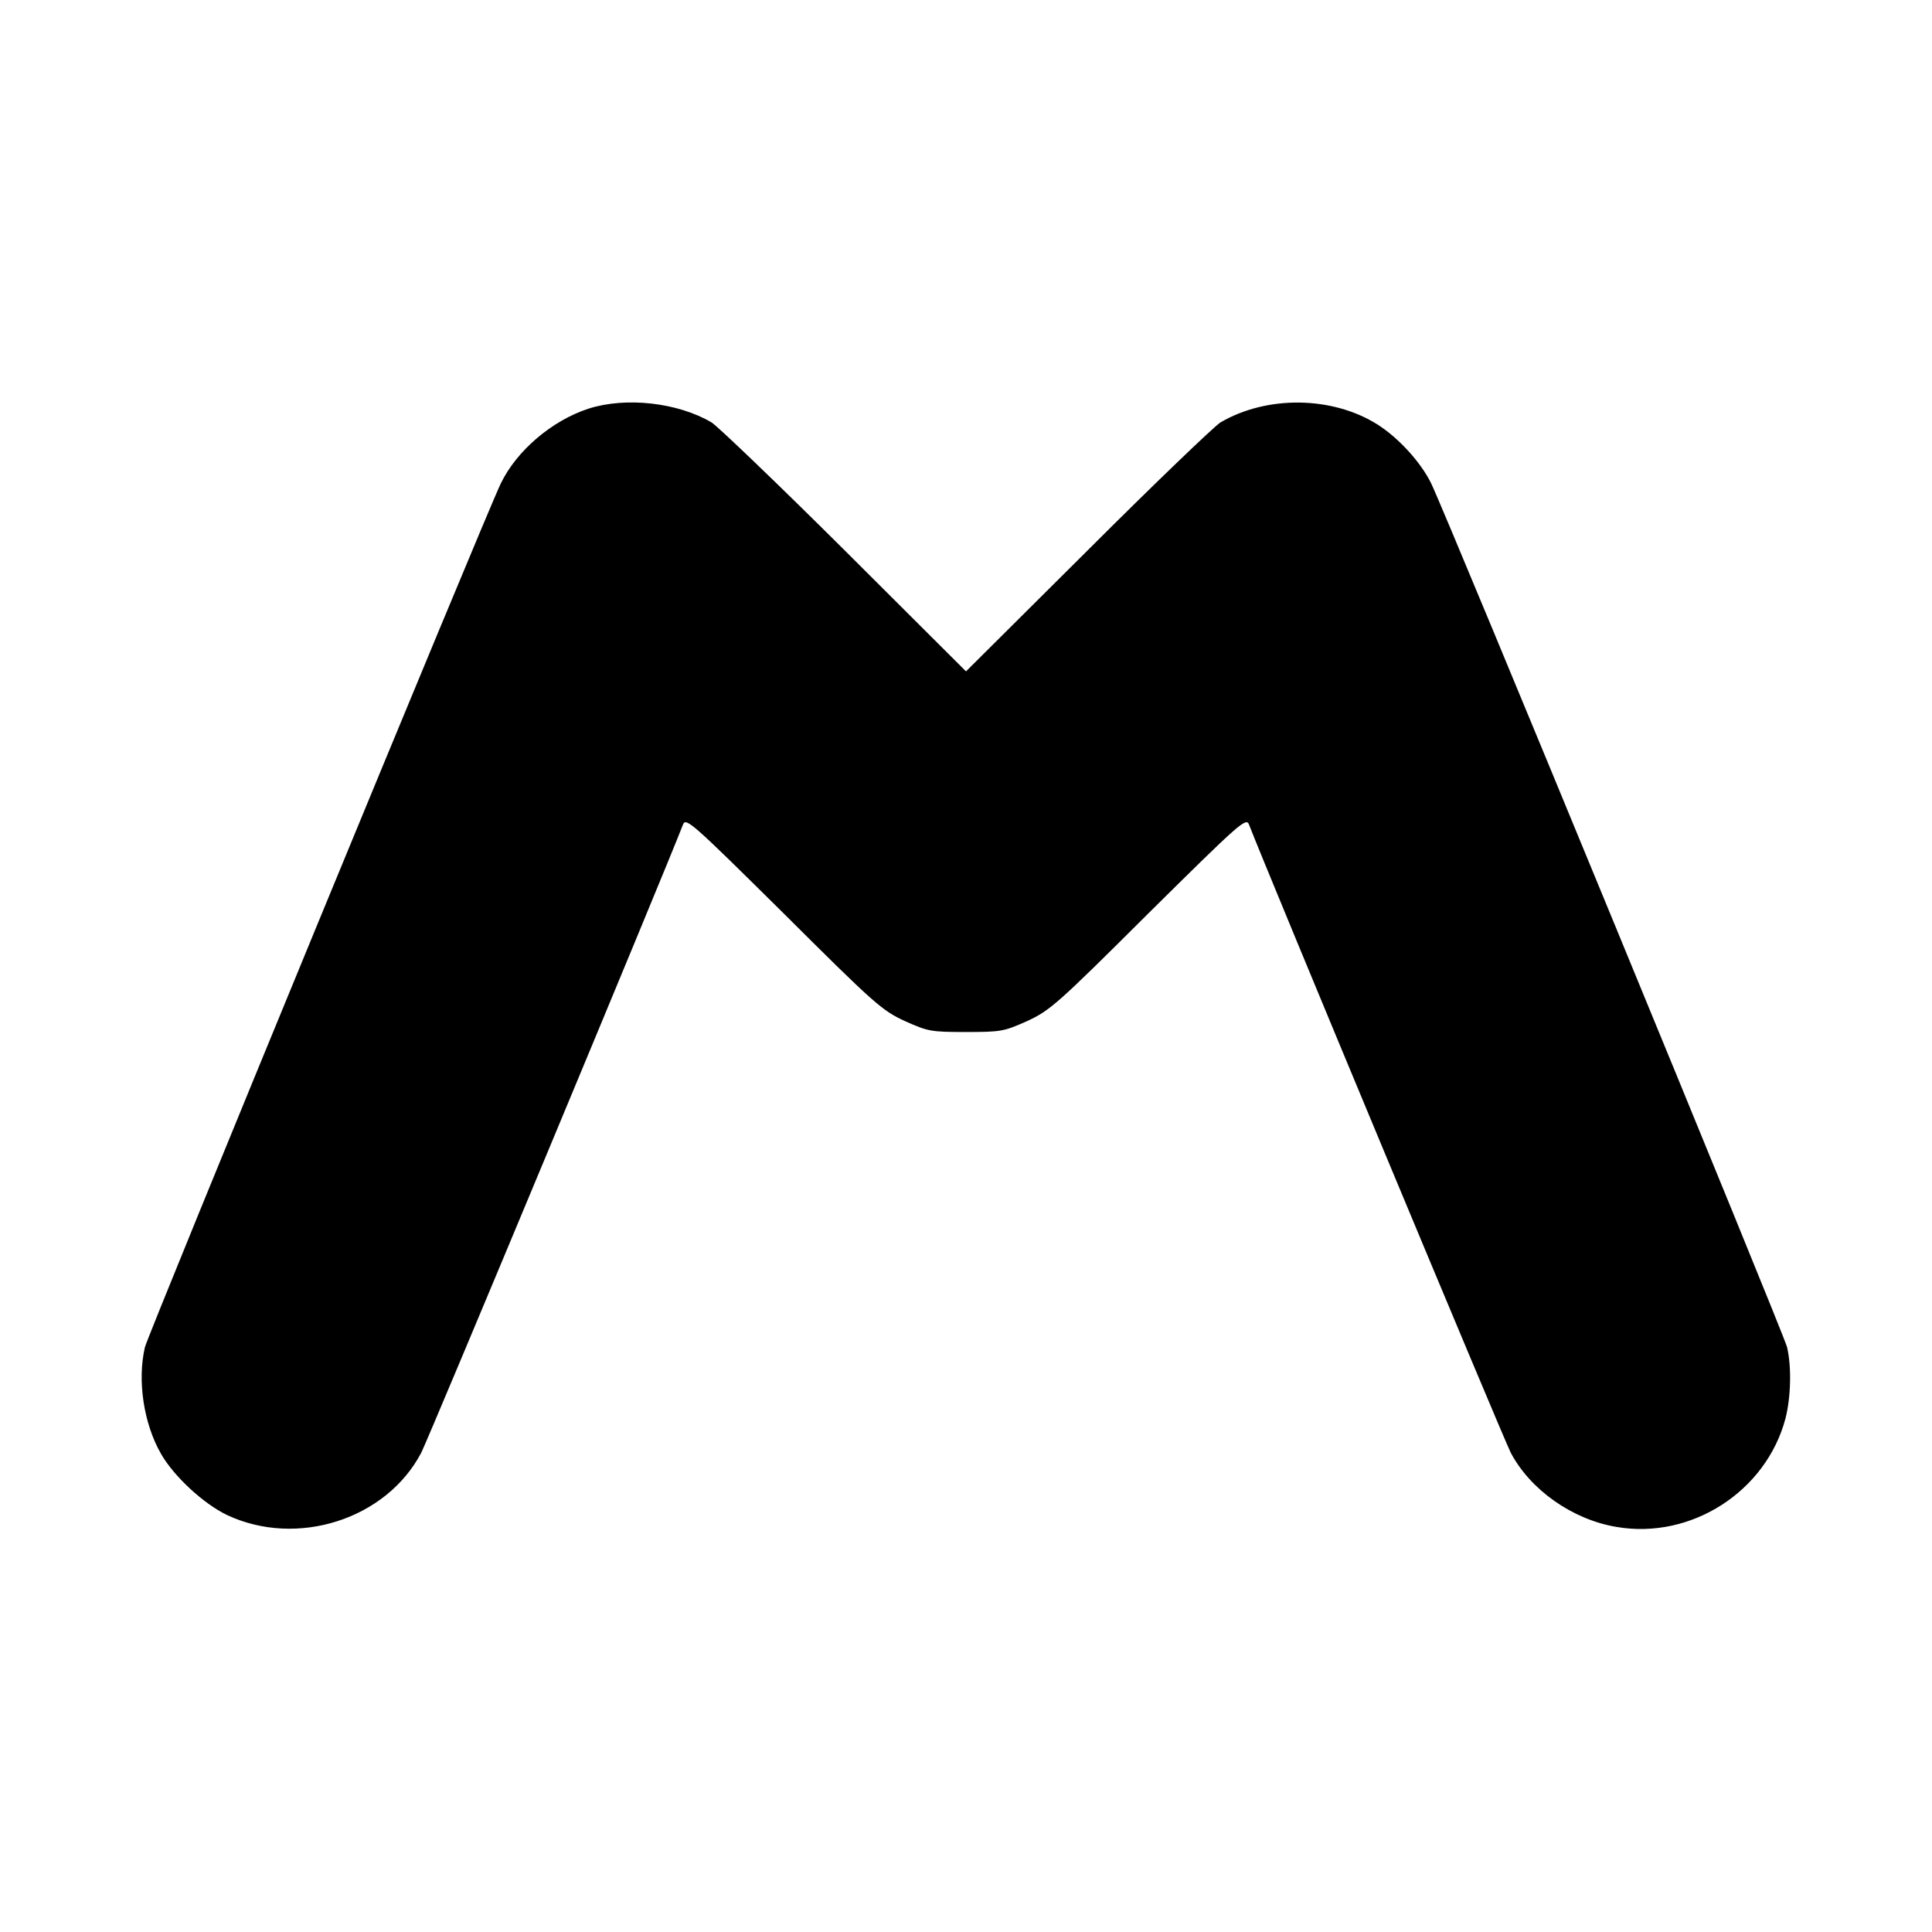 <?xml version="1.0" standalone="no"?>
<!DOCTYPE svg PUBLIC "-//W3C//DTD SVG 20010904//EN"
 "http://www.w3.org/TR/2001/REC-SVG-20010904/DTD/svg10.dtd">
<svg version="1.0" xmlns="http://www.w3.org/2000/svg"
 width="600pt" height="600pt" viewBox="0 0 600 600"
 preserveAspectRatio="xMidYMid meet">
<g transform="translate(0,600) scale(0.1,-0.1)"
fill="#000000" stroke="none">
<path d="M1828 4731 c-114 -37 -224 -131 -273 -233 -53 -111 -1096 -2643
-1105 -2682 -24 -103 -4 -237 50 -331 40 -70 132 -155 205 -190 217 -102 494
-14 603 193 22 42 756 1803 813 1951 9 23 26 8 312 -275 284 -283 306 -302
377 -335 72 -32 80 -34 190 -34 110 0 118 2 190 34 71 33 93 52 377 335 286
283 303 298 312 275 57 -148 791 -1909 813 -1951 61 -115 191 -207 328 -230
232 -40 465 110 525 337 17 67 19 160 5 221 -9 39 -1052 2571 -1105 2682 -31
64 -99 140 -166 183 -140 89 -344 92 -489 7 -19 -12 -205 -190 -412 -397
l-378 -376 -377 376 c-208 207 -394 385 -413 397 -105 62 -266 80 -382 43z"/>
</g>
</svg>
